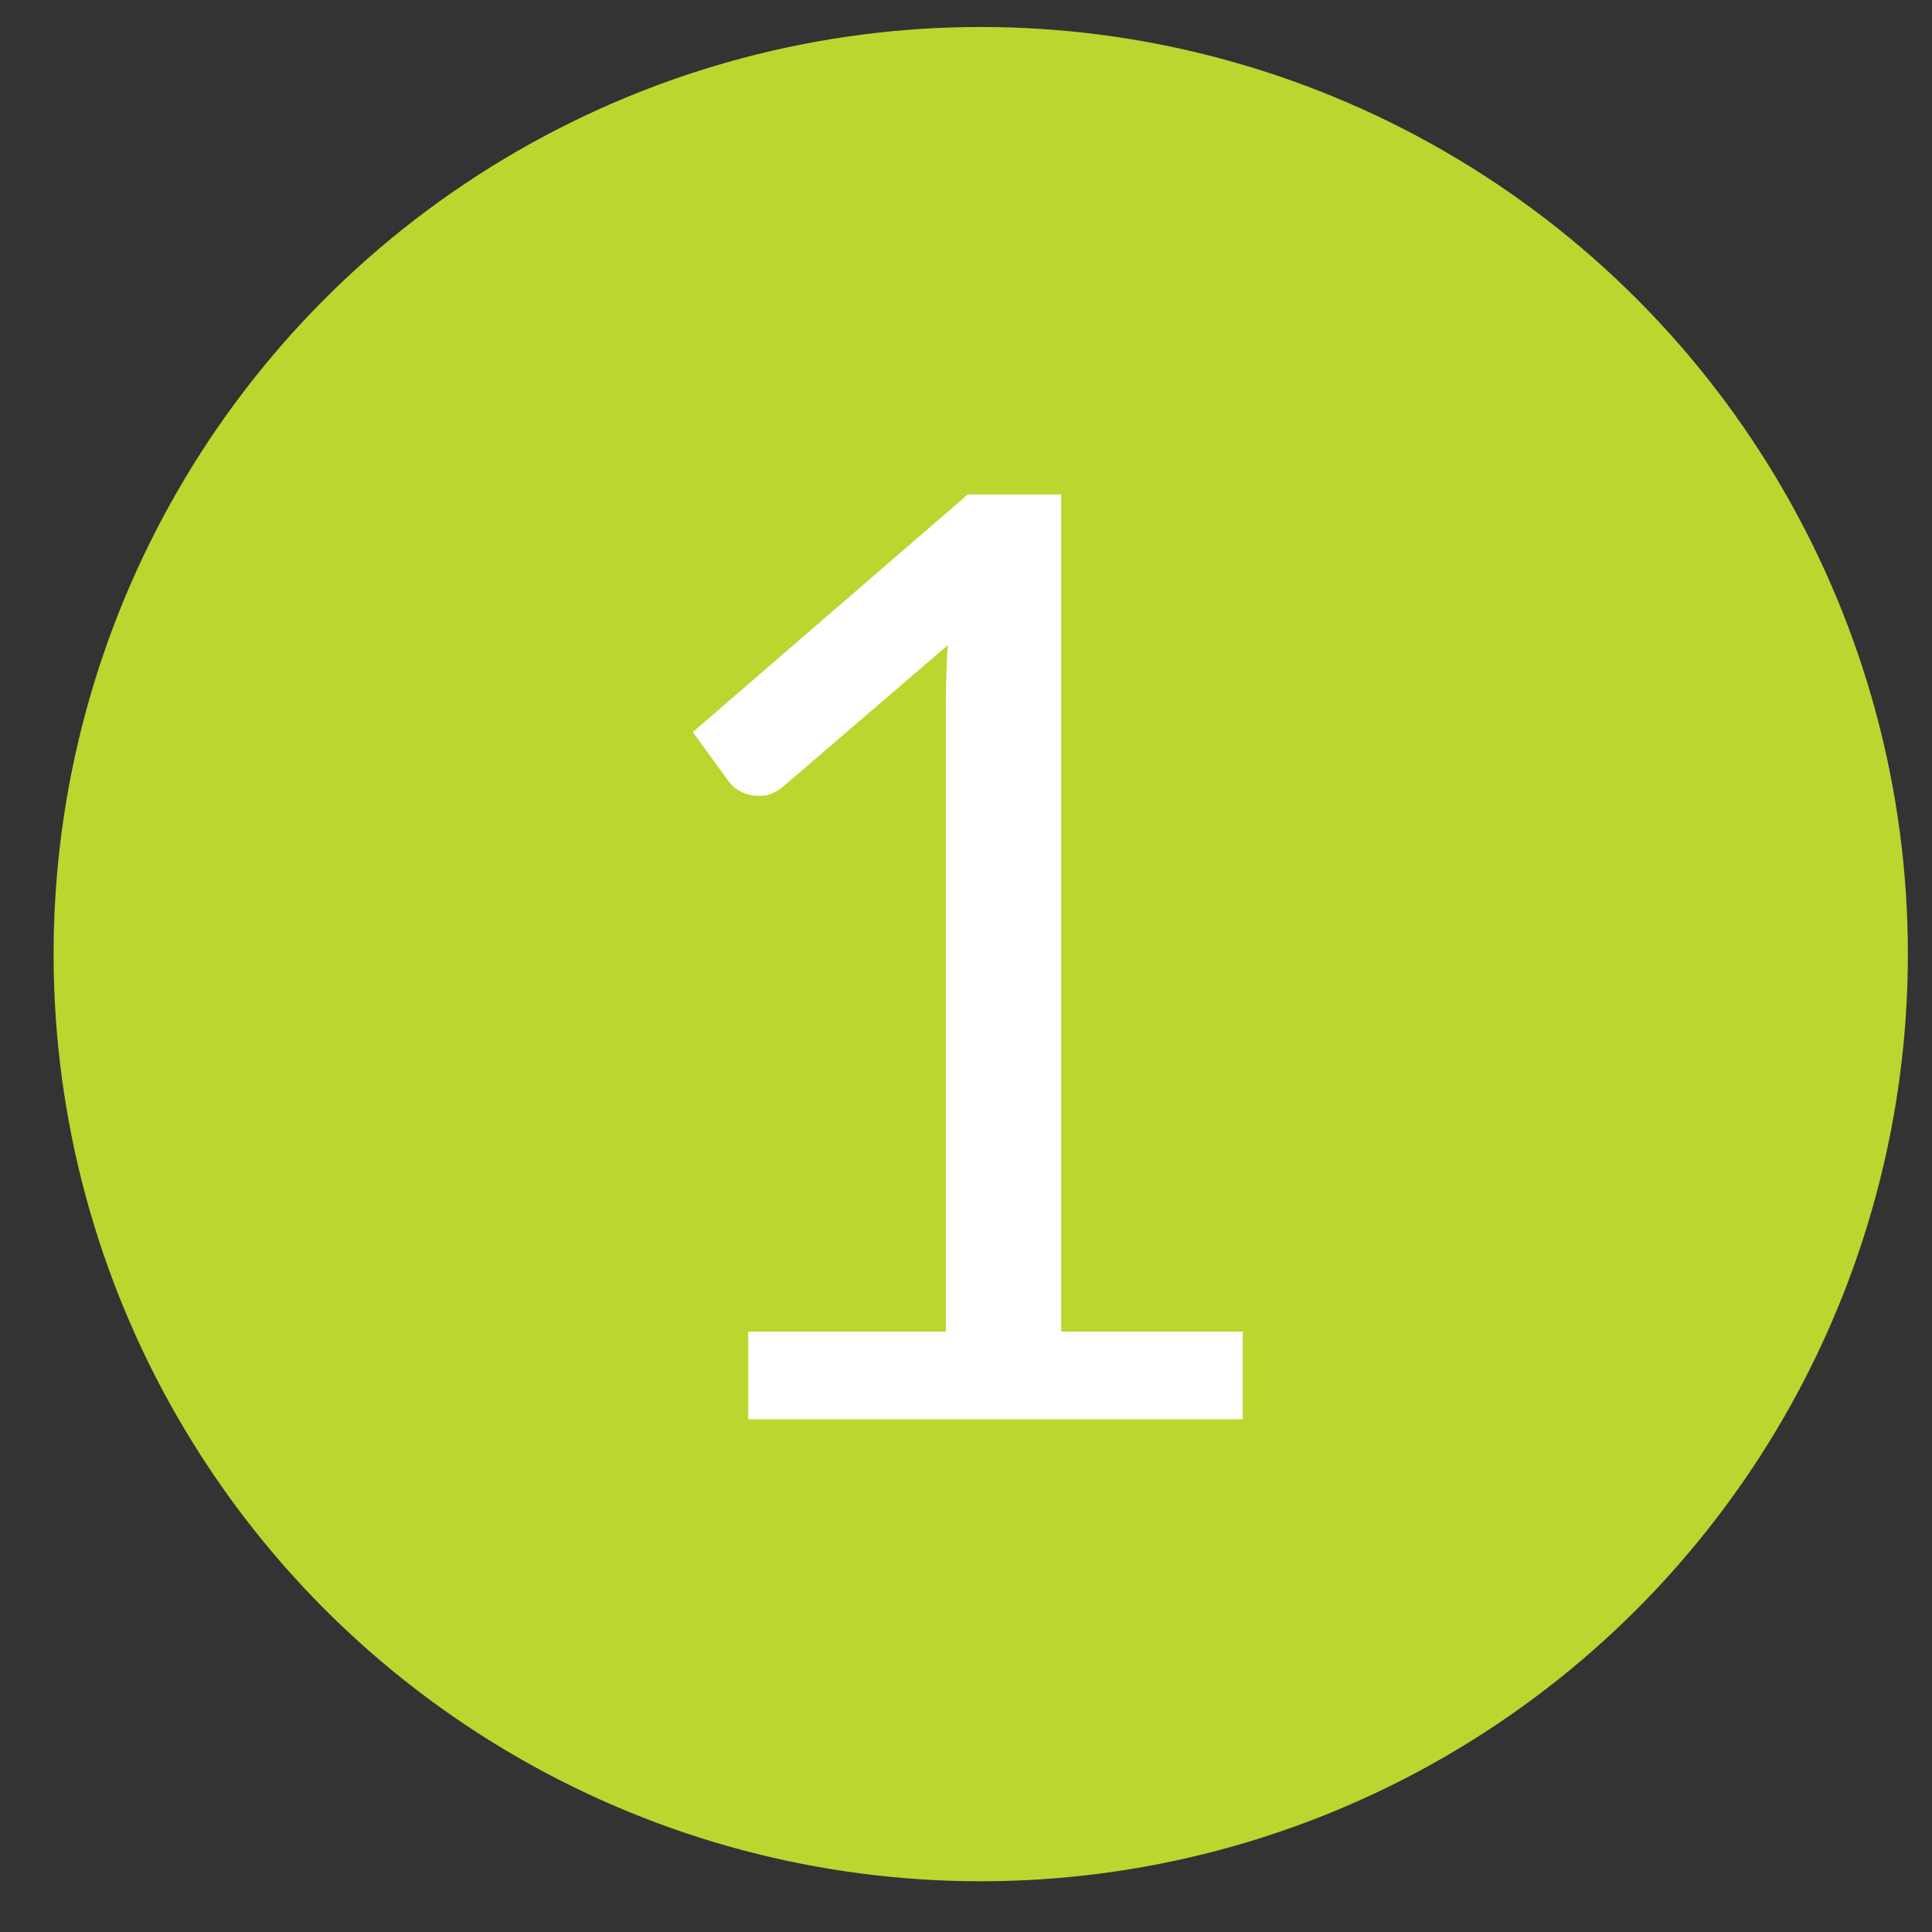 <?xml version="1.0" encoding="UTF-8"?> <svg xmlns="http://www.w3.org/2000/svg" width="27" height="27" viewBox="0 0 27 27" fill="none"><rect x="0" y="0" width="27" height="27" fill="#333333" stroke="none"/> <circle cx="13.706" cy="13.334" r="12.957" fill="#B9D72F"></circle> <path d="M17.368 18.61V19.834H10.456V18.61H13.219V9.817C13.219 9.553 13.228 9.286 13.246 9.016L10.951 10.987C10.873 11.053 10.795 11.095 10.717 11.113C10.639 11.125 10.567 11.125 10.501 11.113C10.435 11.101 10.372 11.077 10.312 11.041C10.258 11.005 10.216 10.966 10.186 10.924L9.682 10.231L13.525 6.91H14.83V18.61H17.368Z" fill="white"></path> </svg> 